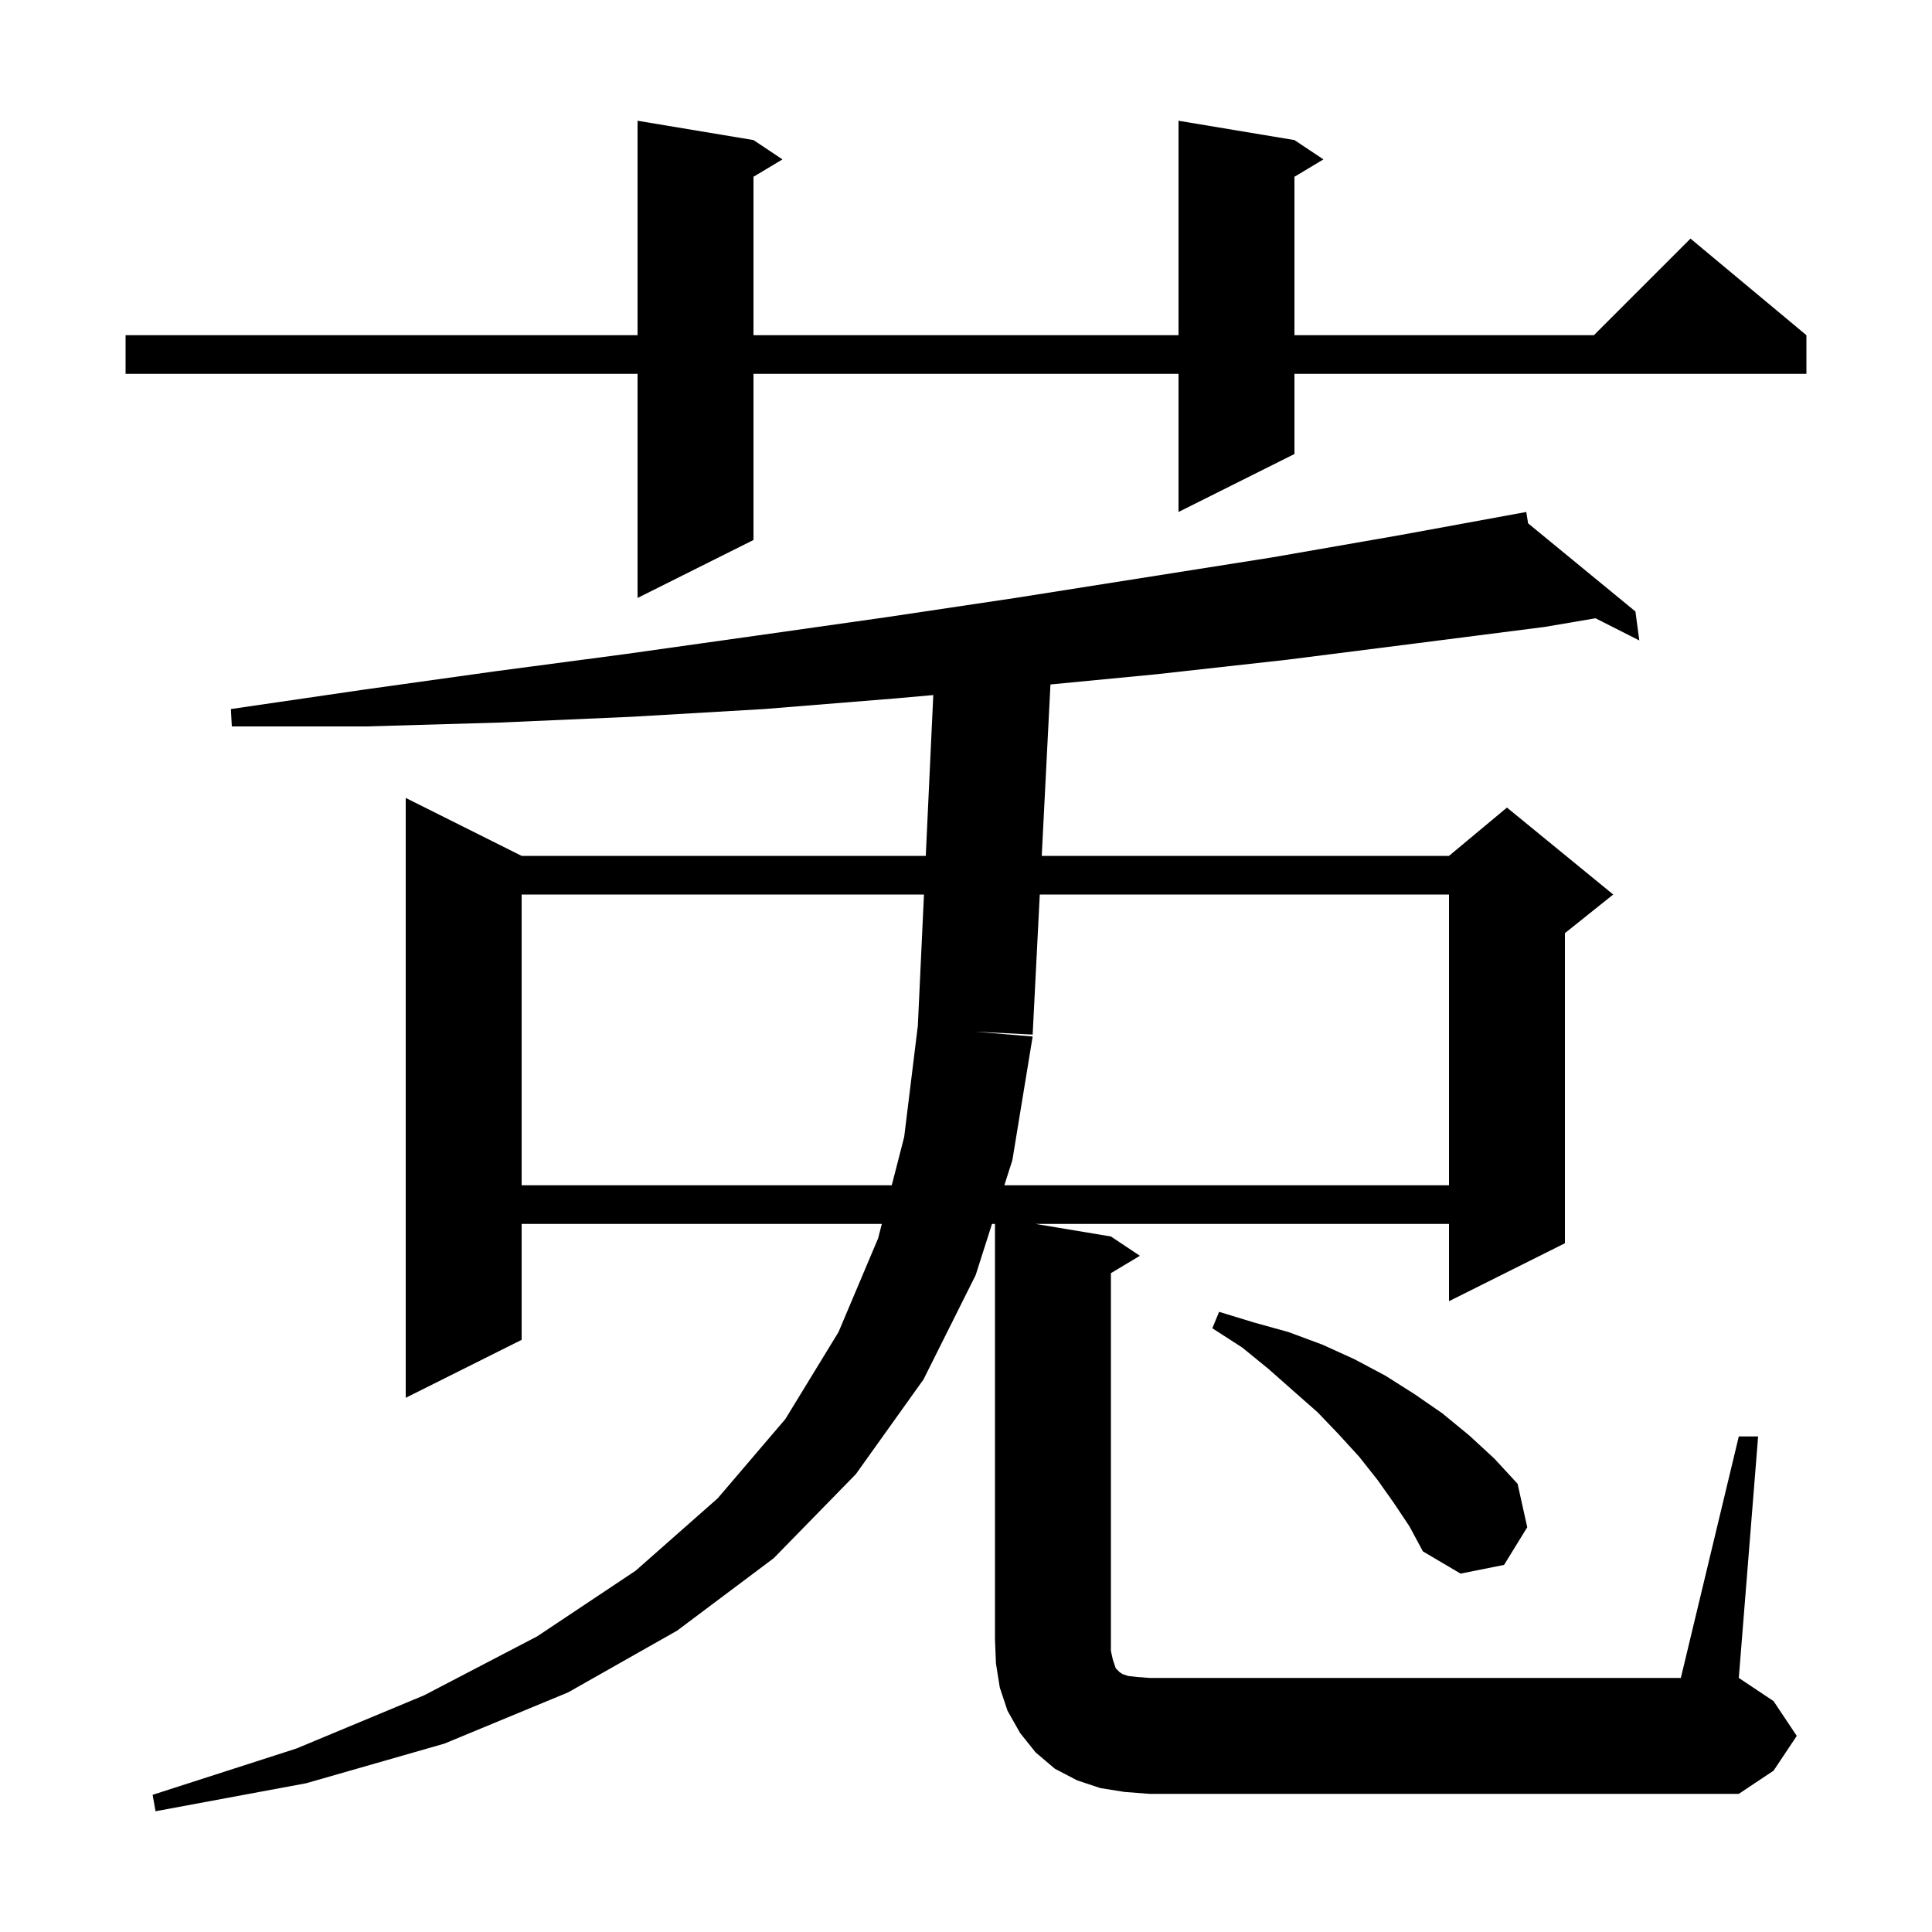 <svg xmlns="http://www.w3.org/2000/svg" xmlns:xlink="http://www.w3.org/1999/xlink" version="1.1" baseProfile="full" viewBox="0 0 200 200" width="200" height="200"><g fill="currentColor"><path d="M 180.0 148.7 L 182.0 148.7 L 180.0 173.7 L 183.6 176.1 L 186.0 179.7 L 183.6 183.3 L 180.0 185.7 L 119.0 185.7 L 116.4 185.5 L 113.9 185.1 L 111.5 184.3 L 109.2 183.1 L 107.2 181.4 L 105.6 179.4 L 104.3 177.1 L 103.5 174.7 L 103.1 172.2 L 103.0 169.7 L 103.0 126.7 L 102.692 126.7 L 101.0 132.0 L 95.6 142.8 L 88.6 152.6 L 80.1 161.3 L 70.1 168.8 L 58.8 175.2 L 46.0 180.5 L 31.7 184.6 L 16.1 187.5 L 15.8 185.8 L 30.7 181.0 L 43.9 175.5 L 55.6 169.4 L 65.8 162.6 L 74.3 155.1 L 81.3 146.9 L 86.8 137.9 L 90.9 128.2 L 91.286 126.7 L 54.0 126.7 L 54.0 138.7 L 42.0 144.7 L 42.0 82.6 L 54.0 88.6 L 95.836 88.6 L 96.613 71.952 L 92.7 72.3 L 79.1 73.4 L 65.4 74.2 L 51.7 74.8 L 37.9 75.2 L 24.0 75.2 L 23.9 73.4 L 37.6 71.4 L 51.2 69.5 L 64.8 67.7 L 78.3 65.8 L 91.7 63.9 L 105.1 61.9 L 131.7 57.7 L 144.9 55.4 L 158.0 53.0 L 158.188 54.175 L 169.3 63.3 L 169.7 66.3 L 165.167 64.003 L 159.9 64.9 L 146.6 66.6 L 133.2 68.3 L 119.7 69.8 L 108.743 70.855 L 107.841 88.6 L 150.0 88.6 L 156.0 83.6 L 167.0 92.6 L 162.0 96.6 L 162.0 128.7 L 150.0 134.7 L 150.0 126.7 L 107.2 126.7 L 115.0 128.0 L 118.0 130.0 L 115.0 131.8 L 115.0 170.9 L 115.2 171.8 L 115.5 172.7 L 115.9 173.1 L 116.2 173.3 L 116.8 173.5 L 117.7 173.6 L 119.0 173.7 L 174.0 173.7 Z M 144.3 155.6 L 142.6 153.2 L 140.7 150.8 L 138.6 148.5 L 136.4 146.2 L 133.9 144.0 L 131.3 141.7 L 128.6 139.5 L 125.5 137.5 L 126.2 135.8 L 129.8 136.9 L 133.4 137.9 L 136.9 139.2 L 140.2 140.7 L 143.4 142.4 L 146.4 144.3 L 149.3 146.3 L 152.1 148.6 L 154.7 151.0 L 157.1 153.6 L 158.1 158.1 L 155.7 162.0 L 151.2 162.9 L 147.3 160.6 L 145.9 158.0 Z M 54.0 92.6 L 54.0 122.7 L 92.314 122.7 L 93.6 117.7 L 95.0 106.3 L 95.009 106.301 L 95.649 92.6 Z M 107.637 92.6 L 106.9 107.1 L 100.95 106.8 L 106.9 107.3 L 104.8 120.1 L 103.97 122.7 L 150.0 122.7 L 150.0 92.6 Z M 134.0 14.5 L 137.0 16.5 L 134.0 18.3 L 134.0 34.7 L 165.0 34.7 L 175.0 24.7 L 187.0 34.7 L 187.0 38.7 L 134.0 38.7 L 134.0 47.0 L 122.0 53.0 L 122.0 38.7 L 78.0 38.7 L 78.0 55.9 L 66.0 61.9 L 66.0 38.7 L 13.0 38.7 L 13.0 34.7 L 66.0 34.7 L 66.0 12.5 L 78.0 14.5 L 81.0 16.5 L 78.0 18.3 L 78.0 34.7 L 122.0 34.7 L 122.0 12.5 Z "/></g></svg>